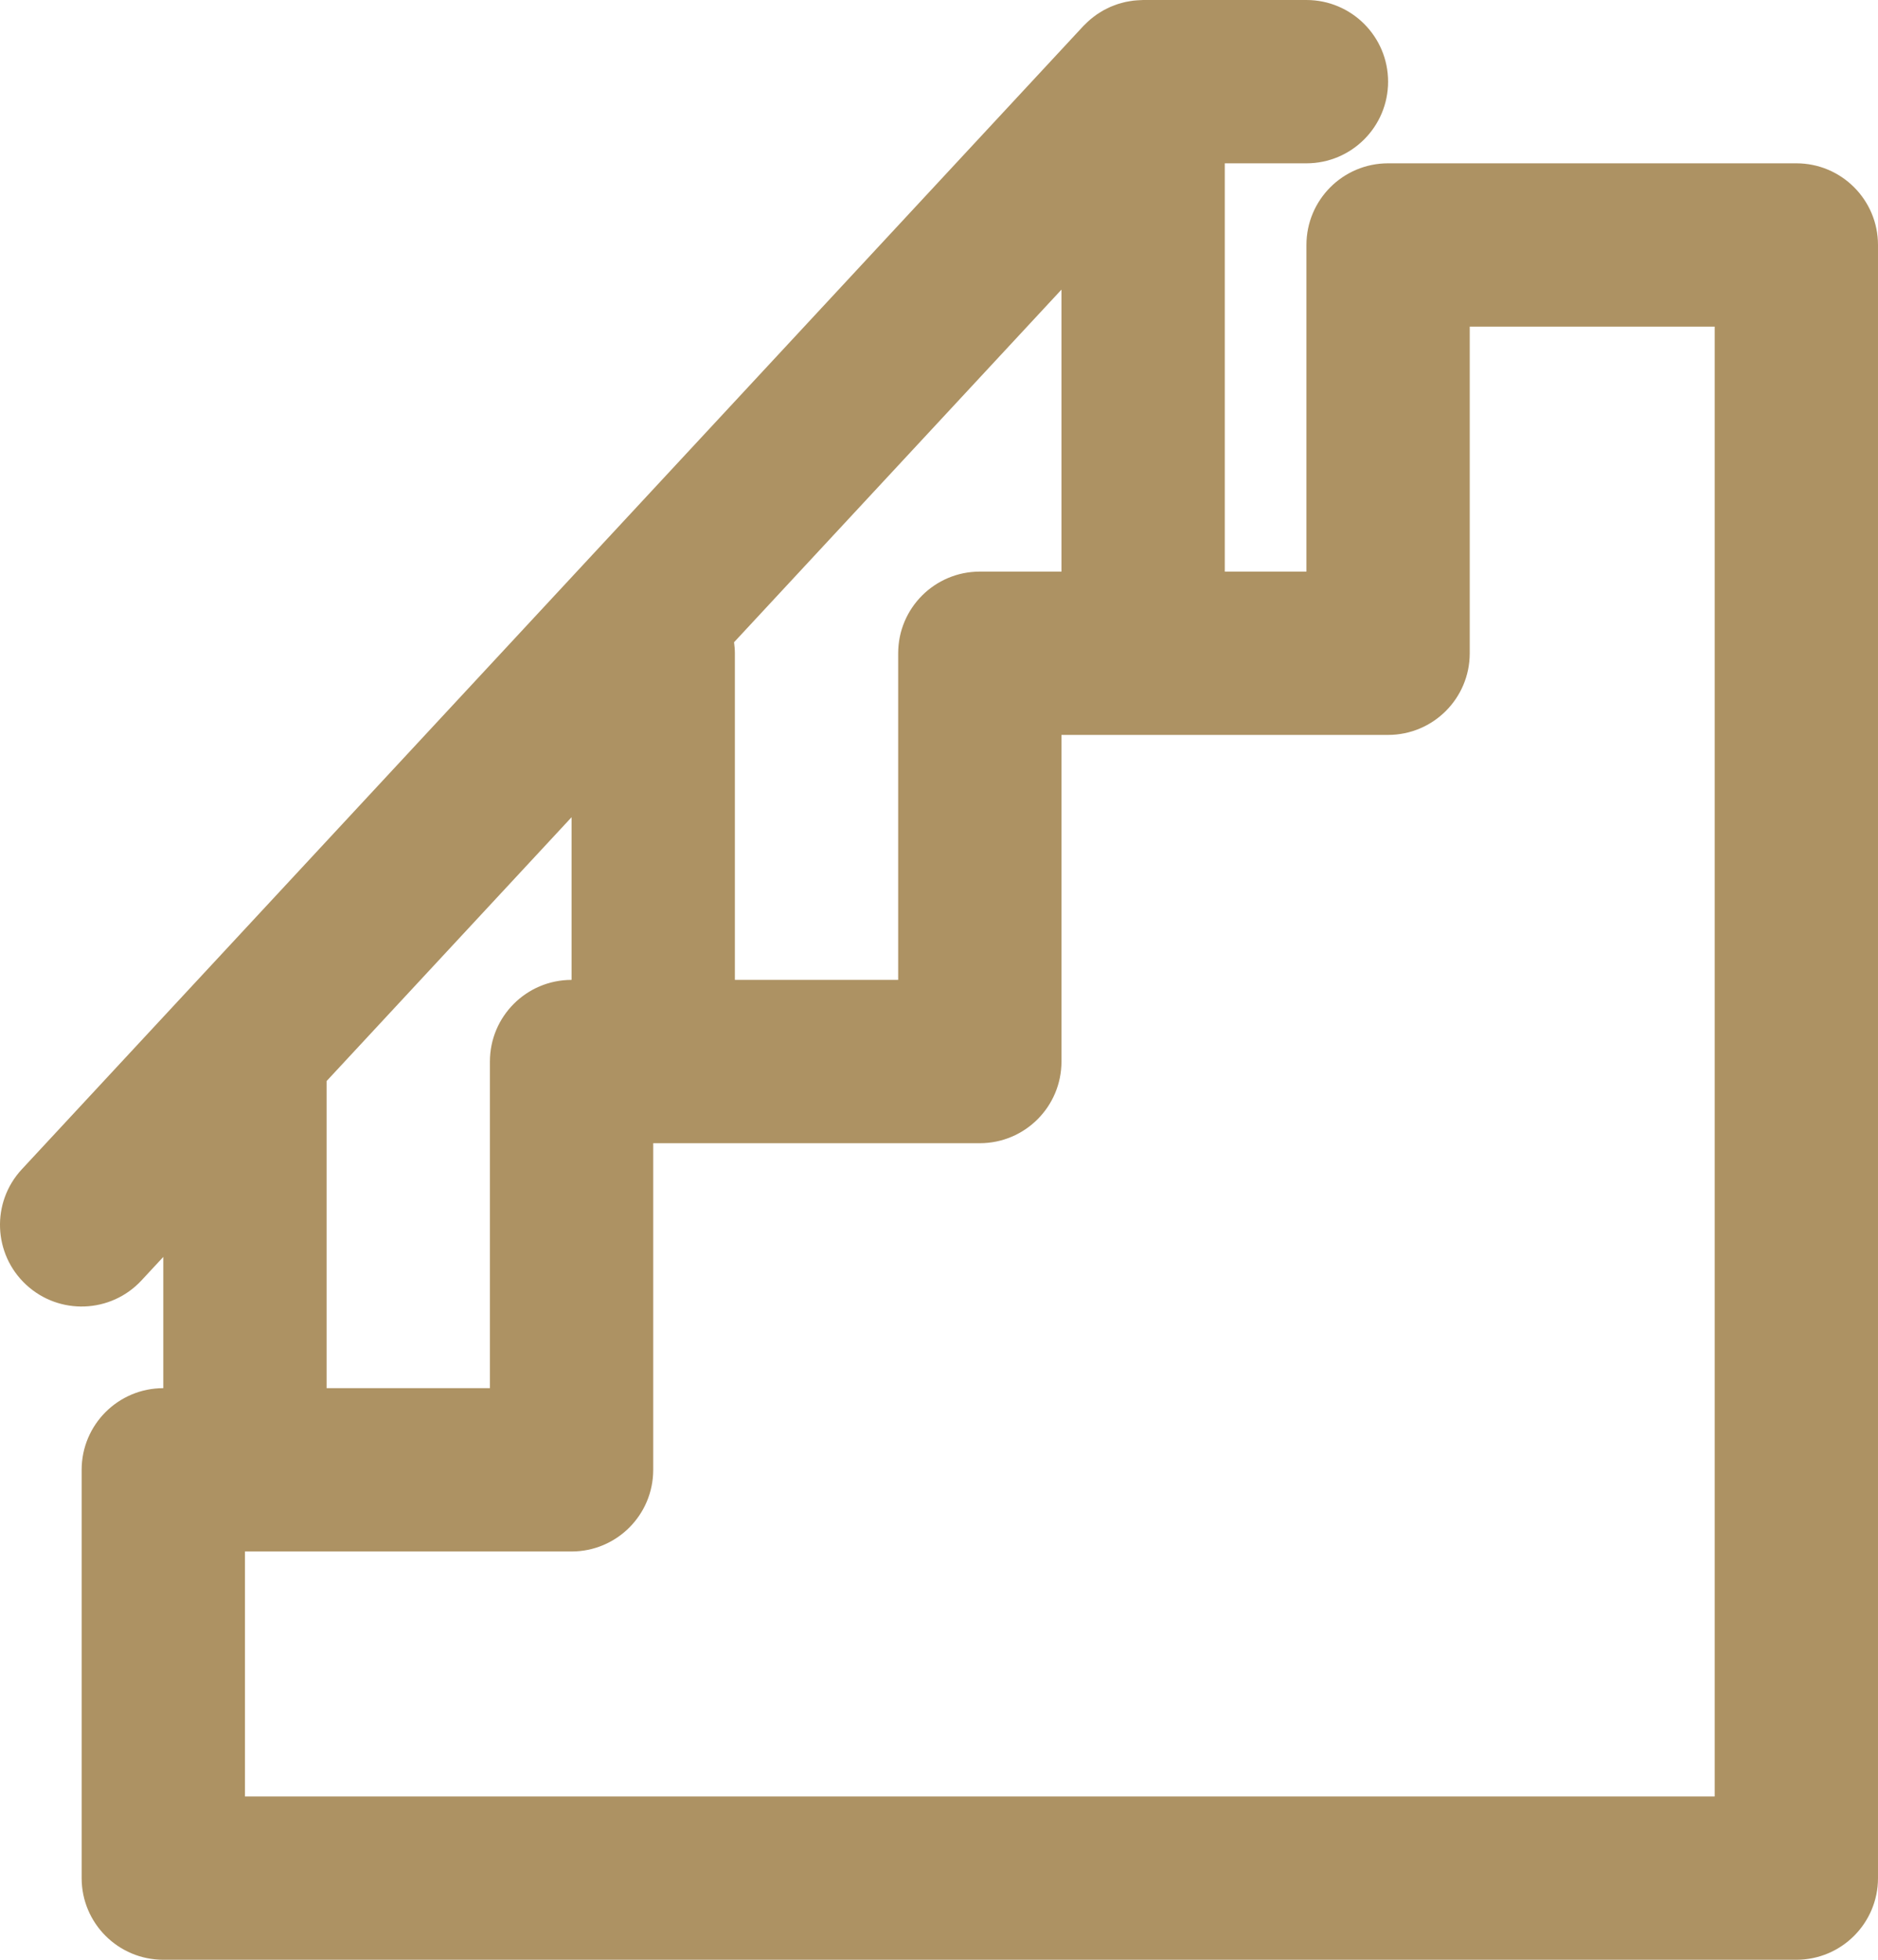 <?xml version="1.0" encoding="UTF-8"?>
<!DOCTYPE svg PUBLIC "-//W3C//DTD SVG 1.1//EN" "http://www.w3.org/Graphics/SVG/1.1/DTD/svg11.dtd">
<!-- Creator: CorelDRAW 2019 (64-Bit) -->
<svg xmlns="http://www.w3.org/2000/svg" xml:space="preserve" width="201.25mm" height="210mm" version="1.1" style="shape-rendering:geometricPrecision; text-rendering:geometricPrecision; image-rendering:optimizeQuality; fill-rule:evenodd; clip-rule:evenodd"
viewBox="0 0 5720.65 5969.37"
 xmlns:xlink="http://www.w3.org/1999/xlink"
 xmlns:xodm="http://www.corel.com/coreldraw/odm/2003">
 <defs>
  <style type="text/css">
   <![CDATA[
    .fil0 {fill:#AD9263;fill-rule:nonzero}
   ]]>
  </style>
 </defs>
 <g id="Layer_x0020_1">
  <g id="_2273312273632">
   <g>
    <g>
     <path class="fil0" d="M5471.93 497.45l-1243.62 0c-137.37,0 -248.72,111.35 -248.72,248.72l0 994.89 -248.72 0 0 -1243.61 248.72 0c137.37,0 248.72,-111.35 248.72,-248.72 0,-137.38 -111.35,-248.73 -248.72,-248.73l-497.45 0c-1.48,0 -2.91,0.2 -4.38,0.22 -4.47,0.08 -8.92,0.36 -13.39,0.68 -3.87,0.28 -7.74,0.54 -11.57,0.98 -4.01,0.48 -8,1.15 -11.98,1.83 -4.13,0.69 -8.25,1.35 -12.3,2.24 -3.7,0.82 -7.33,1.84 -11,2.82 -4.15,1.12 -8.31,2.19 -12.37,3.51 -3.66,1.19 -7.25,2.61 -10.87,3.98 -3.87,1.47 -7.77,2.87 -11.54,4.52 -3.78,1.64 -7.46,3.54 -11.17,5.39 -3.45,1.73 -6.94,3.38 -10.3,5.25 -3.73,2.08 -7.36,4.39 -11,6.68 -3.21,2.02 -6.44,3.98 -9.55,6.13 -3.42,2.37 -6.72,4.94 -10.03,7.5 -3.2,2.46 -6.4,4.91 -9.48,7.52 -2.94,2.51 -5.77,5.18 -8.63,7.83 -3.25,3.04 -6.47,6.1 -9.56,9.3 -1.03,1.07 -2.15,1.98 -3.16,3.08l-3233.41 3482.16c-93.47,100.66 -87.64,258.04 13.02,351.5 100.66,93.47 258.04,87.64 351.5,-13.02l66.46 -71.57 0 399.77c-137.36,0.01 -248.72,111.36 -248.72,248.73l0 1243.62c0,137.37 111.35,248.72 248.72,248.72l4974.48 0c137.37,0 248.72,-111.35 248.72,-248.72l0 -4974.48c0,-137.37 -111.35,-248.72 -248.72,-248.72zm-2487.23 1243.61c-137.37,0 -248.72,111.35 -248.72,248.72l0 994.9 -497.45 0 0 -994.89c0,-11.4 -1.04,-22.55 -2.52,-33.54l997.41 -1074.14 0 858.96 -248.72 0 0 -0.01zm-1989.79 1551.75l746.17 -803.57 0 495.44c-137.37,0 -248.72,111.35 -248.72,248.72l0 994.89 -497.45 -0 0 -935.48zm4228.31 2179.1l-4477.03 0 0 -746.17 994.89 0c137.37,0 248.72,-111.35 248.72,-248.72l0 -994.89 994.89 0c137.37,0 248.72,-111.35 248.72,-248.72l0 -994.9 994.89 0c137.37,0 248.72,-111.35 248.72,-248.72l-0 -994.9 746.17 0 0 4477.03 0.02 0z"/>
    </g>
   </g>
   <g>
   </g>
   <g>
   </g>
   <g>
   </g>
   <g>
   </g>
   <g>
   </g>
   <g>
   </g>
   <g>
   </g>
   <g>
   </g>
   <g>
   </g>
   <g>
   </g>
   <g>
   </g>
   <g>
   </g>
   <g>
   </g>
   <g>
   </g>
   <g>
   </g>
  </g>
 </g>
</svg>
